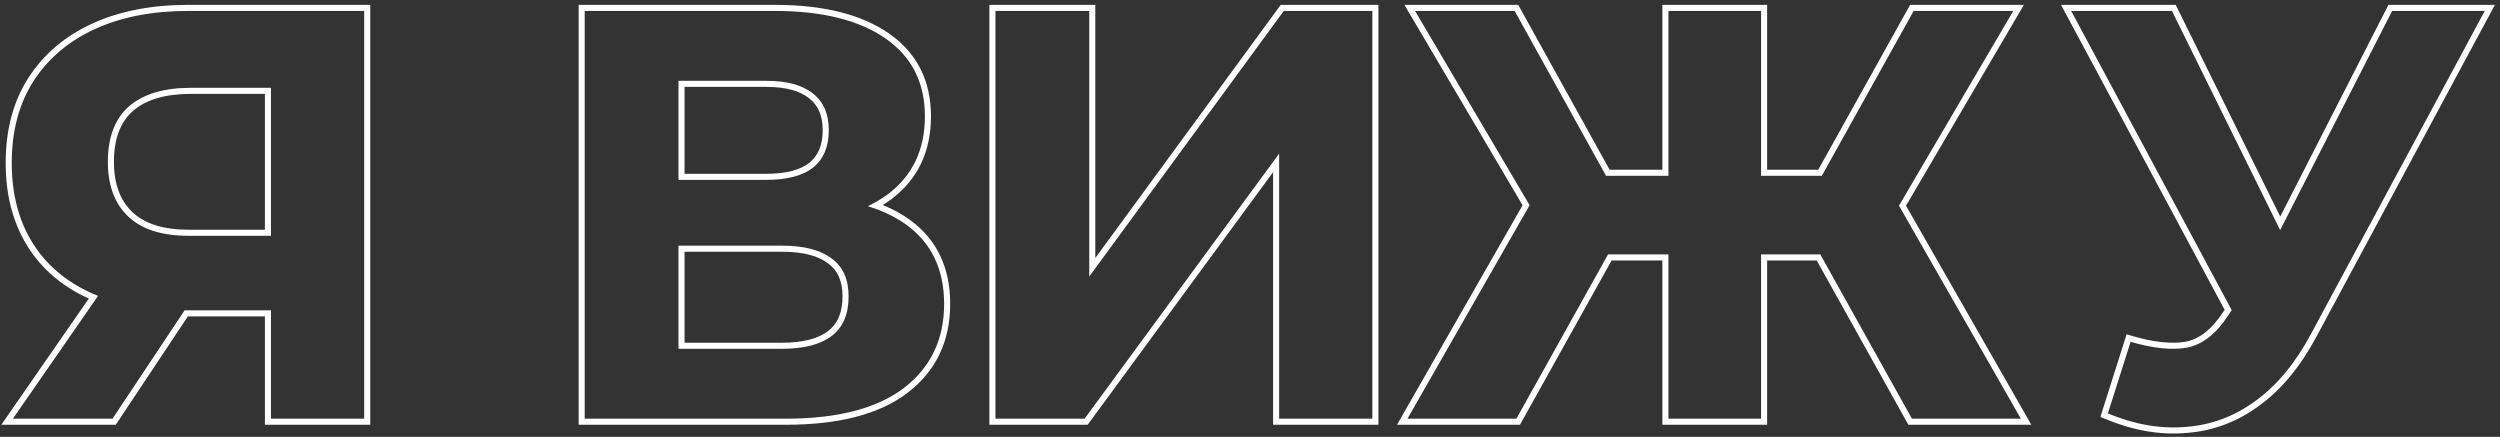<?xml version="1.0" encoding="UTF-8"?> <svg xmlns="http://www.w3.org/2000/svg" width="412" height="72" viewBox="0 0 412 72" fill="none"><rect x="0" y="0" width="412" height="72" fill="#333333" stroke="none"/> <path fill-rule="evenodd" clip-rule="evenodd" d="M43.656 70V52.144H30.96L19.08 70H0.218L14.637 49.201C14.617 49.192 14.598 49.183 14.578 49.174C10.189 47.179 6.797 44.267 4.444 40.435C2.091 36.603 0.936 32.063 0.936 26.856C0.936 21.454 2.156 16.779 4.645 12.878L4.647 12.875C7.19 8.927 10.735 5.924 15.249 3.866C19.758 1.811 25.025 0.8 31.024 0.8H61.016V70H43.656ZM15.216 48.365C15.526 48.502 15.84 48.634 16.158 48.761L2.128 69H18.544L30.424 51.144H44.656V69H60.016V1.8H31.024C25.136 1.8 20.016 2.792 15.664 4.776C11.312 6.76 7.92 9.64 5.488 13.416C3.12 17.128 1.936 21.608 1.936 26.856C1.936 31.912 3.056 36.264 5.296 39.912C7.536 43.56 10.768 46.344 14.992 48.264C15.066 48.298 15.141 48.331 15.216 48.365ZM44.656 38.856V14.472H31.408C26.992 14.472 23.6 15.496 21.232 17.544C18.928 19.592 17.776 22.632 17.776 26.664C17.776 30.568 18.896 33.576 21.136 35.688C23.376 37.8 26.672 38.856 31.024 38.856H44.656ZM21.891 18.296C19.865 20.1 18.776 22.828 18.776 26.664C18.776 30.371 19.833 33.085 21.822 34.961C23.812 36.836 26.821 37.856 31.024 37.856H43.656V15.472H31.408C27.138 15.472 24.015 16.462 21.891 18.296ZM95.359 70V0.8H127.656C135.575 0.8 141.883 2.323 146.464 5.489C151.103 8.695 153.424 13.3 153.424 19.176C153.424 24.967 151.249 29.563 146.88 32.84L146.871 32.846C146.421 33.177 145.957 33.489 145.477 33.785C147.118 34.447 148.606 35.259 149.937 36.222C154.389 39.44 156.592 44.112 156.592 50.088C156.592 56.272 154.218 61.214 149.475 64.805L149.473 64.807C144.813 68.319 138.098 70 129.48 70H95.359ZM144.36 34.426C143.927 34.268 143.482 34.119 143.026 33.98C143.452 33.777 143.868 33.561 144.272 33.334C144.974 32.939 145.643 32.508 146.28 32.04C150.376 28.968 152.424 24.68 152.424 19.176C152.424 13.608 150.248 9.32 145.896 6.312C141.544 3.304 135.464 1.8 127.656 1.8H96.359V69H129.48C137.992 69 144.456 67.336 148.872 64.008C153.352 60.616 155.592 55.976 155.592 50.088C155.592 44.392 153.512 40.04 149.352 37.032C147.895 35.979 146.232 35.111 144.36 34.426ZM136.468 43.404L136.459 43.397C134.848 42.175 132.38 41.488 128.904 41.488H112.816V56.48H128.904C132.38 56.48 134.848 55.793 136.459 54.571C138.001 53.401 138.848 51.562 138.848 48.84C138.848 46.262 138.013 44.522 136.477 43.41L136.468 43.404ZM111.816 57.48V40.488H128.904C132.488 40.488 135.208 41.192 137.064 42.6C138.92 43.944 139.848 46.024 139.848 48.84C139.848 51.784 138.92 53.96 137.064 55.368C135.208 56.776 132.488 57.48 128.904 57.48H111.816ZM133.369 16.214L133.36 16.207C131.883 15.004 129.588 14.32 126.312 14.32H112.816V28.64H126.312C129.59 28.64 131.889 27.988 133.369 26.842C134.81 25.663 135.584 23.931 135.584 21.48C135.584 19.023 134.806 17.333 133.378 16.221L133.369 16.214ZM133.992 27.624C132.264 28.968 129.704 29.64 126.312 29.64H111.816V13.32H126.312C129.704 13.32 132.264 14.024 133.992 15.432C135.72 16.776 136.584 18.792 136.584 21.48C136.584 24.168 135.72 26.216 133.992 27.624ZM163.051 70V0.8H180.507V42.518L211.064 0.8H227.163V70H209.803V28.372L179.245 70H163.051ZM210.803 25.32V69H226.163V1.8H211.571L179.507 45.576V1.8H164.051V69H178.739L210.803 25.32ZM314.499 70L299.397 42.928H291.223V70H273.959V42.928H265.592L250.49 70H230.226L250.922 33.826L231.448 0.8H250.204L265.262 27.968H273.959V0.8H291.223V27.968H299.651L314.787 0.8H333.537L314.109 33.9L334.763 70H314.499ZM312.953 33.893L331.791 1.8H315.375L300.238 28.968H290.223V1.8H274.959V28.968H264.673L249.615 1.8H233.199L252.079 33.818L231.951 69H249.903L265.005 41.928H274.959V69H290.223V41.928H299.984L315.087 69H333.039L312.953 33.893ZM350.463 55.093L351.402 55.368C355.031 56.432 357.963 56.713 360.246 56.306C362.446 55.862 364.514 54.303 366.409 51.37L366.413 51.363L366.417 51.357L366.619 51.054L339.658 0.8H358.559L375.782 35.693L393.613 0.8H411.162L381.763 55.455C381.763 55.455 381.763 55.455 381.763 55.456C379.15 60.355 376.02 64.162 372.353 66.83C368.754 69.495 364.771 71.005 360.421 71.341C356.078 71.74 351.597 70.967 346.994 69.06L346.146 68.709L350.463 55.093ZM360.337 70.344C364.497 70.024 368.305 68.584 371.761 66.024C375.281 63.464 378.321 59.784 380.881 54.984L409.489 1.8H394.225L375.767 37.921L357.937 1.8H341.329L367.784 51.11L367.249 51.912C367.218 51.96 367.187 52.008 367.156 52.055C365.194 55.04 362.953 56.784 360.433 57.288C357.937 57.736 354.833 57.416 351.121 56.328L347.377 68.136C351.857 69.992 356.177 70.728 360.337 70.344Z" fill="white"></path> </svg> 
